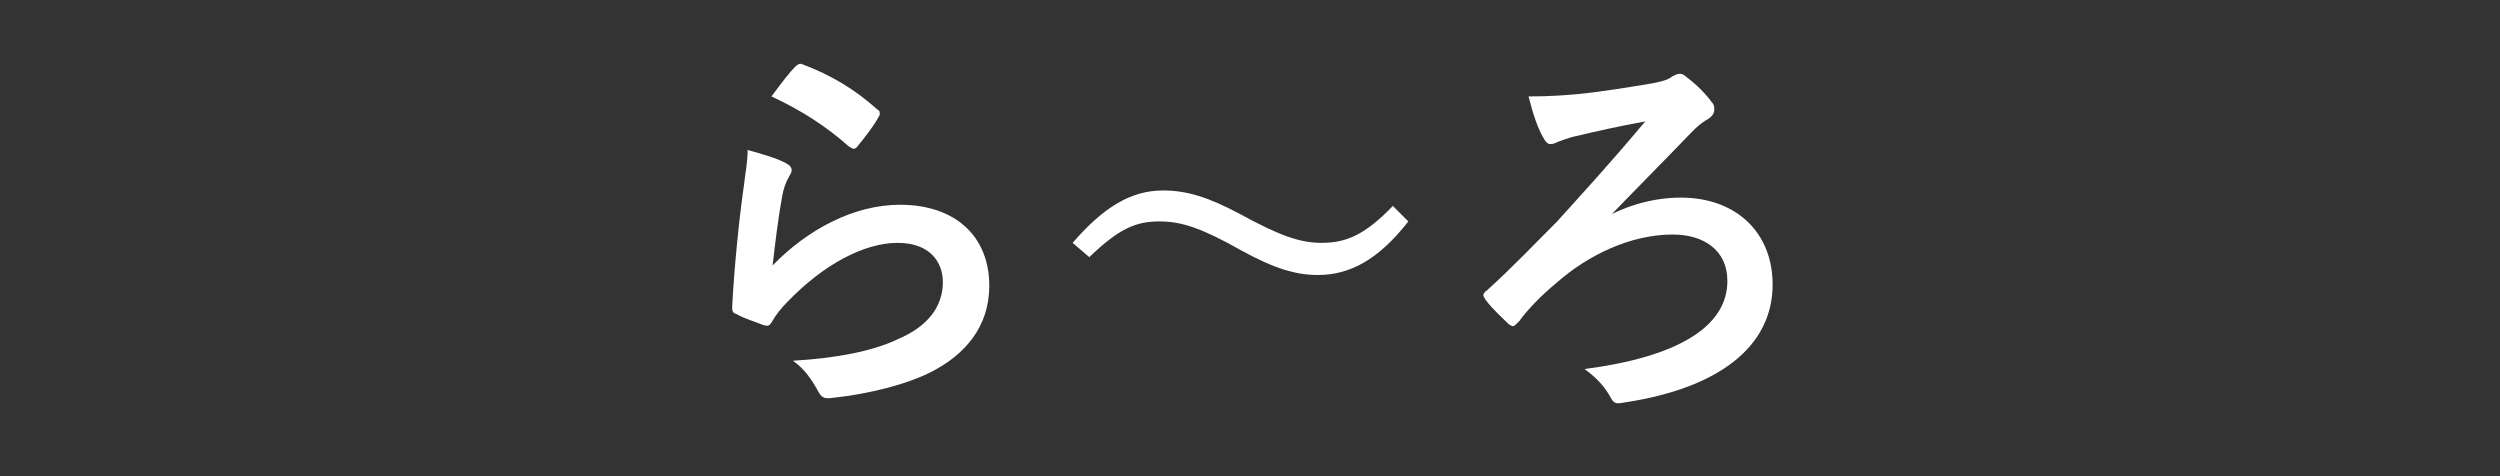<?xml version="1.0" encoding="utf-8"?>
<!-- Generator: Adobe Illustrator 27.5.0, SVG Export Plug-In . SVG Version: 6.00 Build 0)  -->
<svg version="1.1" xmlns="http://www.w3.org/2000/svg" xmlns:xlink="http://www.w3.org/1999/xlink" x="0px" y="0px"
	 viewBox="0 0 210 40" enable-background="new 0 0 210 40" xml:space="preserve">
<rect x="0" y="0" width="210" height="40" fill="#333333" stroke="none"/>
<g id="grid">
</g>
<g id="bg">
</g>
<g id="footer">
</g>
<g id="ページトップ_1_">
</g>
<g id="コンテンツ">
</g>
<g id="アンカー">
</g>
<g id="gNav">
</g>
<g id="main">
</g>
<g id="インフォ">
</g>
<g id="ヘッダー">
</g>
<g id="iframe" display="none">
</g>
<g id="レイヤー_12">
</g>
<g id="ネタ">
</g>
<g id="色参考">
</g>
<g id="見出しの書き出し">
</g>
<g id="書き出しよう">
	<g>
		<rect x="-20" y="-27" display="none" fill="#94BA0B" width="250" height="94"/>
		<g>
			<g>
				<path fill="#FFFFFF" d="M66,13.7c0.4,0.2,0.5,0.4,0.5,0.6c0,0.2-0.1,0.3-0.2,0.5c-0.3,0.5-0.5,1.1-0.6,1.7
					c-0.3,1.6-0.6,4-0.8,5.8c2.9-3,6.8-5.1,10.7-5.1c4.7,0,7.5,2.7,7.5,6.8c0,3.5-2.1,5.8-4.8,7.2c-2.1,1.1-5.4,1.9-8.2,2.2
					c-0.7,0.1-1,0.1-1.3-0.4c-0.6-1.1-1.2-2-2.2-2.7c3.6-0.2,6.7-0.8,8.8-1.8c2.6-1.1,3.8-2.8,3.8-4.8c0-1.7-1.1-3.3-3.8-3.3
					c-2.8,0-6.2,1.8-9.2,4.9c-0.6,0.6-1,1.1-1.4,1.8c-0.2,0.3-0.3,0.3-0.7,0.2c-0.7-0.3-1.5-0.5-2.2-0.9c-0.3-0.1-0.4-0.2-0.4-0.6
					c0.2-3.7,0.6-7.5,1-10.3c0.1-1,0.3-1.8,0.3-2.9C63.9,12.9,65.3,13.3,66,13.7z M66.8,5.6c0.2-0.2,0.4-0.3,0.6-0.2
					c2.4,0.9,4.4,2.1,6.3,3.8c0.2,0.1,0.2,0.2,0.2,0.4c0,0.1-0.1,0.2-0.2,0.4c-0.4,0.7-1.1,1.6-1.6,2.2c-0.1,0.2-0.3,0.3-0.4,0.3
					c-0.1,0-0.2-0.1-0.4-0.2c-1.8-1.6-3.9-3-6.5-4.2C65.7,6.9,66.3,6.1,66.8,5.6z"/>
				<path fill="#FFFFFF" d="M90.1,20.4c2.6-3,4.9-4.4,7.6-4.4c1.9,0,3.7,0.5,6.5,2c3.3,1.8,5,2.4,6.8,2.4c2,0,3.6-0.6,6-3.1l1.3,1.3
					c-2.5,3.2-4.9,4.5-7.6,4.5c-1.8,0-3.6-0.5-6.5-2.1c-3.2-1.8-4.9-2.4-6.8-2.4c-2,0-3.4,0.6-5.9,3L90.1,20.4z"/>
				<path fill="#FFFFFF" d="M134.6,18.4c2.1-1.2,4.4-1.8,6.6-1.8c4.6,0,7.7,2.9,7.7,7.3c0,5.2-4.5,8.7-12.4,9.9
					c-0.6,0.1-0.9,0.2-1.2-0.4c-0.5-0.9-1.1-1.6-2.2-2.4c7.7-1,12-3.5,12-7.4c0-2.6-2-3.9-4.6-3.9c-3.5,0-7.1,1.7-9.8,4.1
					c-1.1,0.9-2.4,2.2-3.1,3.2c-0.2,0.2-0.4,0.4-0.5,0.4c-0.1,0-0.3-0.1-0.4-0.2c-0.5-0.5-1.3-1.2-1.9-2c-0.1-0.2-0.2-0.3-0.2-0.4
					c0-0.1,0.1-0.3,0.3-0.4c2.3-2.1,3.9-3.8,5.9-5.8c1.8-2,4.3-4.7,7.4-8.4c-2.2,0.4-4,0.8-6.1,1.3c-0.4,0.1-0.9,0.3-1.2,0.4
					c-0.4,0.2-0.5,0.2-0.7,0.2c-0.2,0-0.4-0.2-0.6-0.6c-0.4-0.7-0.8-1.8-1.2-3.4c1.9,0,3-0.1,4.2-0.2c2-0.2,4.4-0.6,6.2-0.9
					c1-0.2,1.3-0.3,1.7-0.6c0.2-0.1,0.4-0.2,0.6-0.2c0.2,0,0.4,0.1,0.6,0.3c0.8,0.6,1.6,1.4,2.1,2.1c0.2,0.2,0.2,0.4,0.2,0.6
					c0,0.4-0.3,0.7-0.7,0.9c-0.5,0.3-0.9,0.7-1.2,1c-2.5,2.6-4.8,4.9-7.3,7.5L134.6,18.4z"/>
			</g>
		</g>
	</g>
</g>
<g id="レイヤー_17">
</g>
<g id="書き出し領域" display="none">
	<rect display="inline" fill="#040000" fill-opacity="0.5" width="210" height="40"/>
</g>
</svg>
